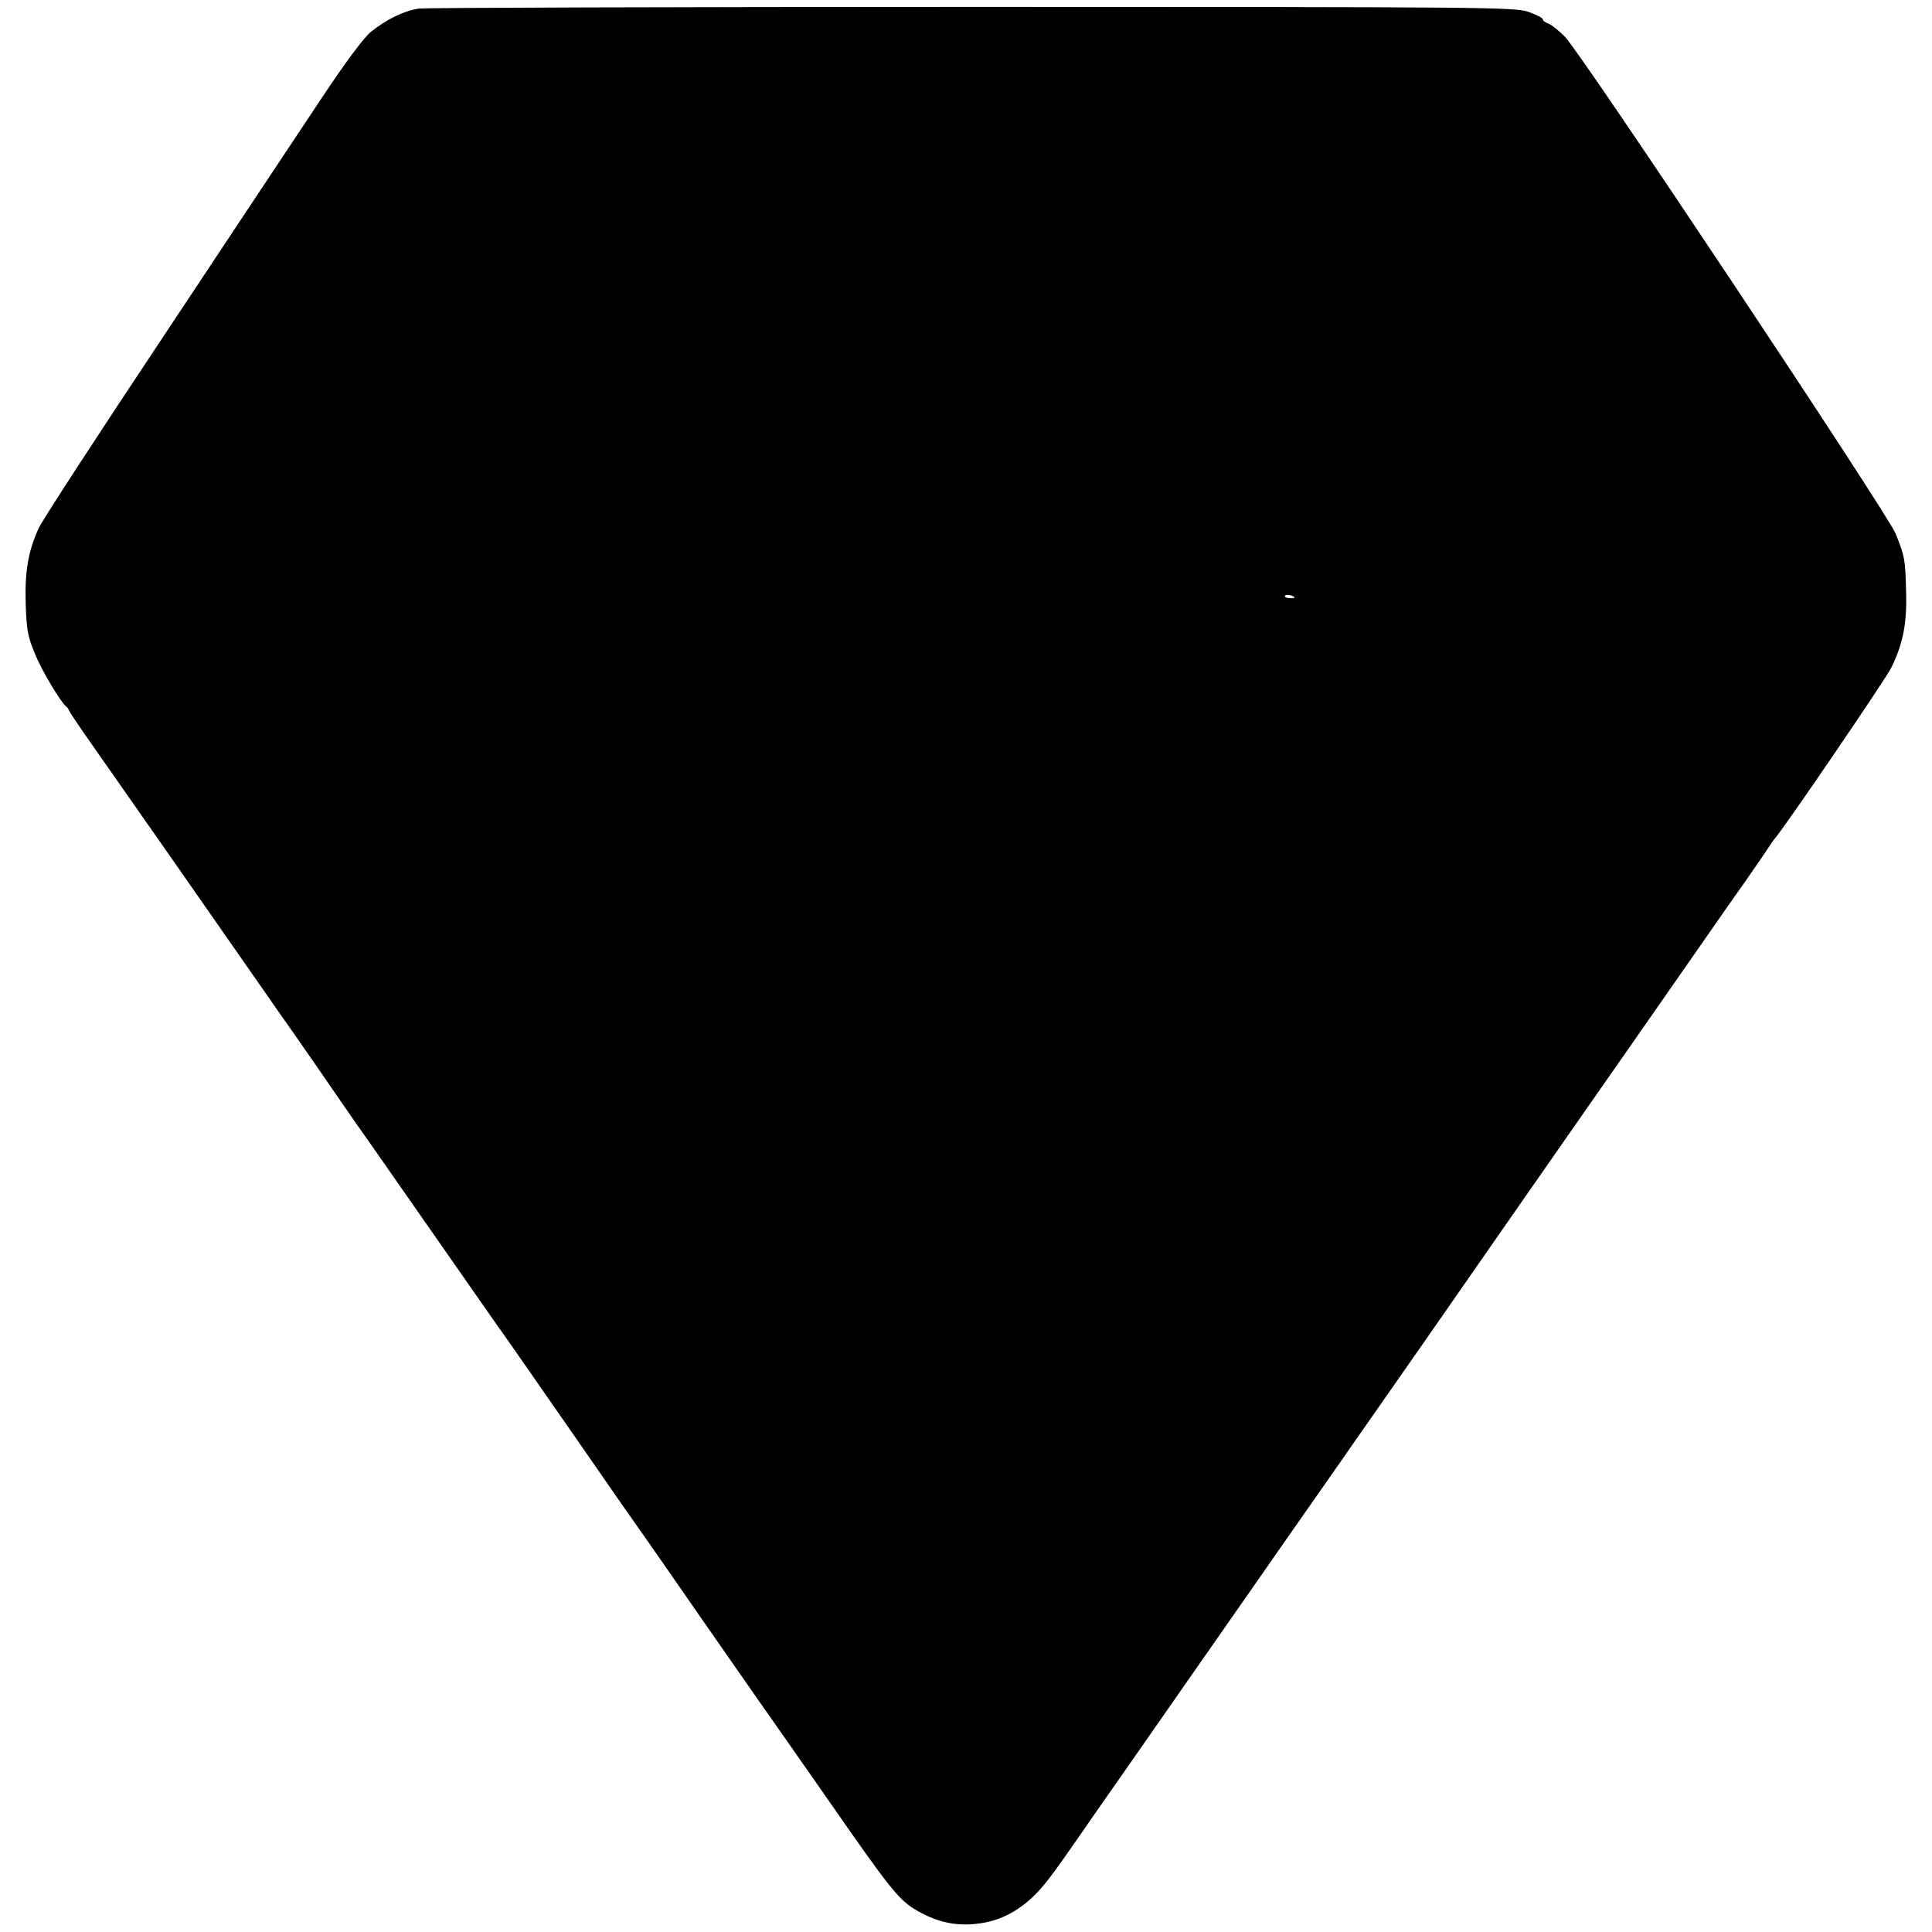 <?xml version="1.0" standalone="no"?>
<!DOCTYPE svg PUBLIC "-//W3C//DTD SVG 20010904//EN"
 "http://www.w3.org/TR/2001/REC-SVG-20010904/DTD/svg10.dtd">
<svg version="1.0" xmlns="http://www.w3.org/2000/svg"
 width="700pt" height="700pt" viewBox="0 0 700 700"
 preserveAspectRatio="xMidYMid meet">
<g transform="translate(0,700) scale(0.1,-0.1)"
fill="#000000" stroke="none">
<path d="M1518 6969 c-54 -8 -118 -39 -175 -85 -26 -22 -91 -109 -176 -237
-74 -111 -331 -498 -571 -860 -241 -362 -446 -677 -456 -701 -38 -84 -50 -155
-47 -270 3 -95 7 -121 32 -181 24 -61 95 -180 115 -195 4 -3 9 -10 11 -16 2
-5 32 -50 67 -100 65 -92 549 -785 635 -909 27 -39 80 -115 119 -170 38 -55
85 -122 104 -150 18 -27 67 -97 107 -155 57 -80 305 -437 517 -740 6 -8 32
-45 58 -82 26 -37 135 -194 242 -348 107 -155 218 -314 246 -353 28 -40 113
-162 189 -272 77 -110 173 -248 214 -307 42 -59 161 -230 266 -380 202 -291
240 -338 295 -373 81 -50 157 -67 245 -53 74 11 140 47 198 106 42 43 71 84
226 308 31 44 172 246 314 450 142 203 314 450 383 549 69 99 132 189 140 200
12 17 172 247 349 500 173 249 535 769 564 810 28 40 271 388 516 740 23 33
56 80 74 105 17 25 48 70 69 100 20 30 40 60 45 65 43 52 401 577 420 617 42
86 57 160 53 278 -3 117 -5 124 -38 207 -31 75 -1143 1747 -1199 1801 -23 23
-50 44 -60 47 -11 4 -19 10 -19 15 0 5 -24 17 -52 27 -51 17 -139 18 -2014 18
-1078 0 -1981 -3 -2006 -6z m3172 -2134 c0 -2 -9 -3 -19 -2 -11 0 -18 5 -15 9
4 6 34 0 34 -7z"/>
</g>
</svg>
